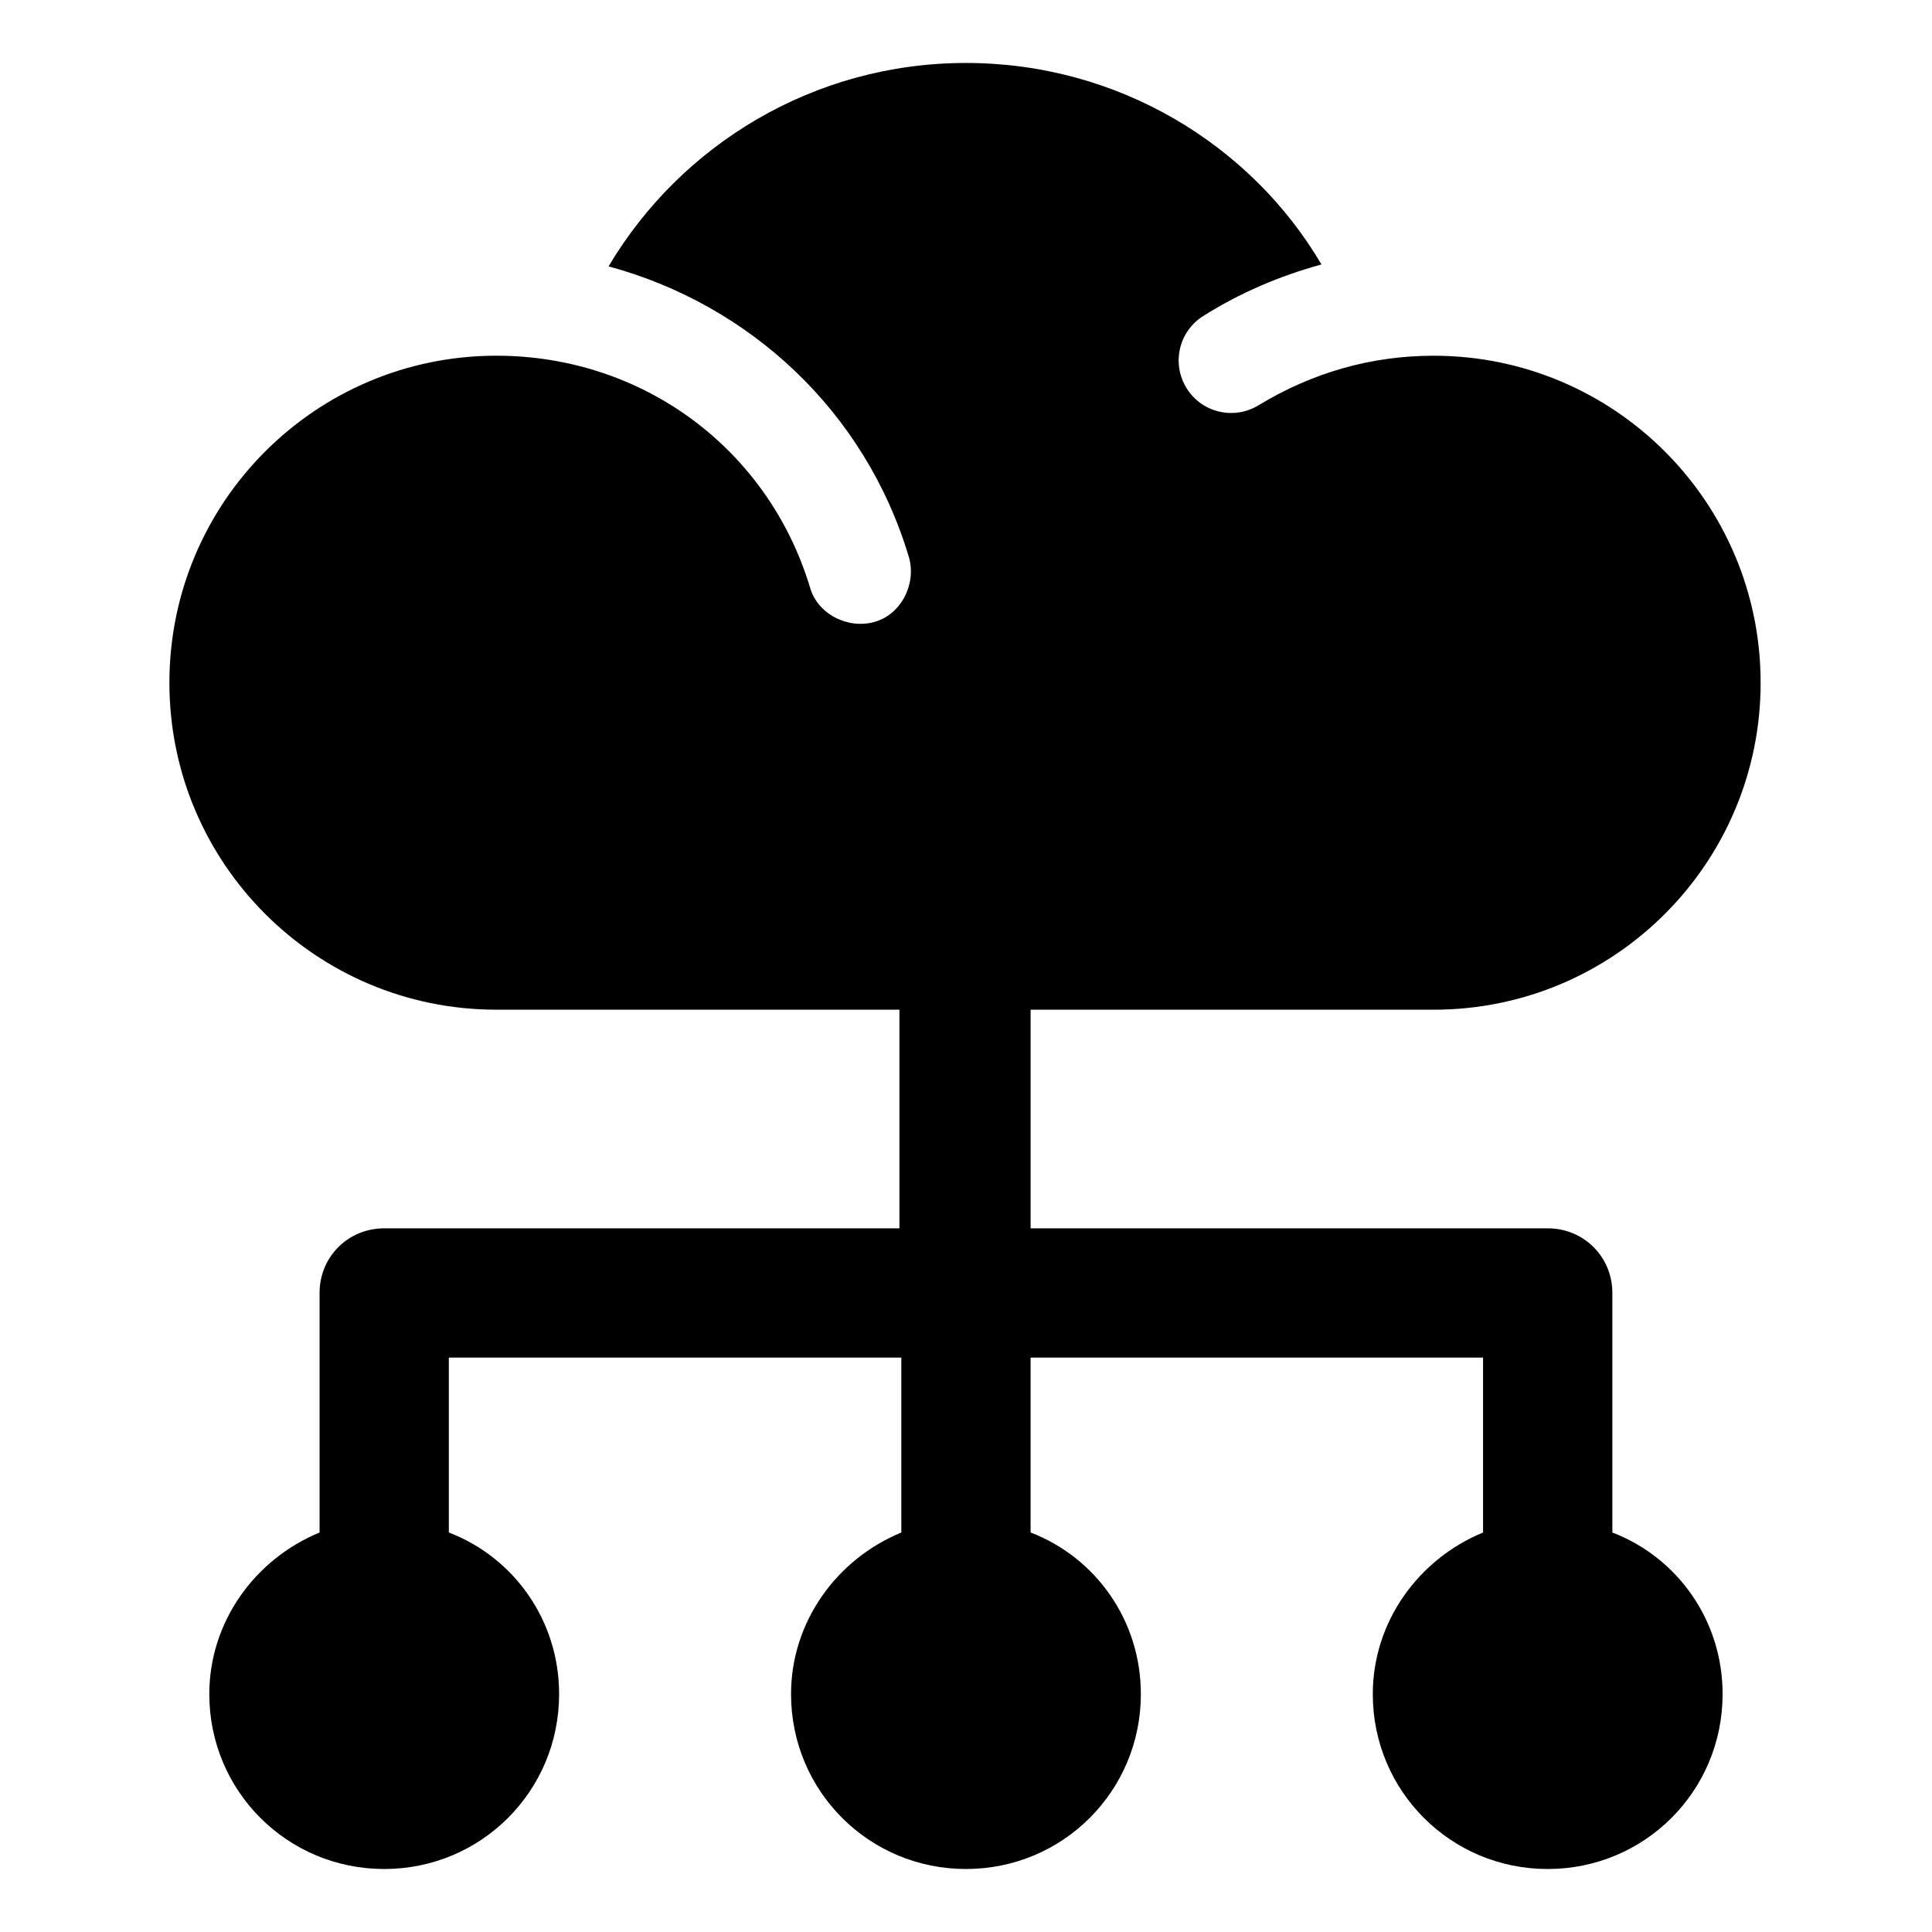 <?xml version="1.0" encoding="UTF-8"?>
<!-- The Best Svg Icon site in the world: iconSvg.co, Visit us! https://iconsvg.co -->
<svg fill="#000000" width="800px" height="800px" version="1.1" viewBox="144 144 512 512" xmlns="http://www.w3.org/2000/svg">
 <path d="m571.29 550.13v-63.48c0-9.574-7.559-17.129-17.129-17.129h-137.04v-57.938h106.81c47.863 0 86.656-38.793 86.656-86.656 0-47.863-38.793-86.656-86.656-86.656-16.625 0-32.242 4.535-46.352 13.098-6.551 4.031-15.113 2.016-19.145-4.535-4.031-6.551-2.016-15.113 4.535-19.145 9.574-6.047 20.152-10.578 31.234-13.602-18.641-31.738-53.906-53.402-94.211-53.402s-75.57 21.664-94.715 53.906c37.281 10.078 68.016 38.289 79.602 77.082 2.016 7.055-2.016 15.113-9.07 17.129-7.055 2.016-15.113-2.016-17.129-9.07-11.082-36.777-44.336-61.465-83.129-61.465-47.863 0-86.656 38.793-86.656 86.656s38.793 86.656 86.656 86.656h106.81v57.938l-136.54 0.004c-9.574 0-17.129 7.559-17.129 17.129v63.48c-17.129 7.055-29.223 23.68-29.223 42.824 0 25.695 20.656 46.352 46.352 46.352 25.695 0 46.352-20.656 46.352-46.352 0-19.648-12.09-36.273-29.223-42.824v-46.352h119.91v46.352c-17.129 7.055-29.223 23.68-29.223 42.824 0 25.695 20.656 46.352 46.352 46.352 25.695 0 46.352-20.656 46.352-46.352 0-19.648-12.09-36.273-29.223-42.824v-46.352h119.91v46.352c-17.129 7.055-29.223 23.68-29.223 42.824 0 25.695 20.656 46.352 46.352 46.352 25.695 0 46.352-20.656 46.352-46.352 0.004-19.648-12.09-36.273-29.219-42.824z"/>
</svg>